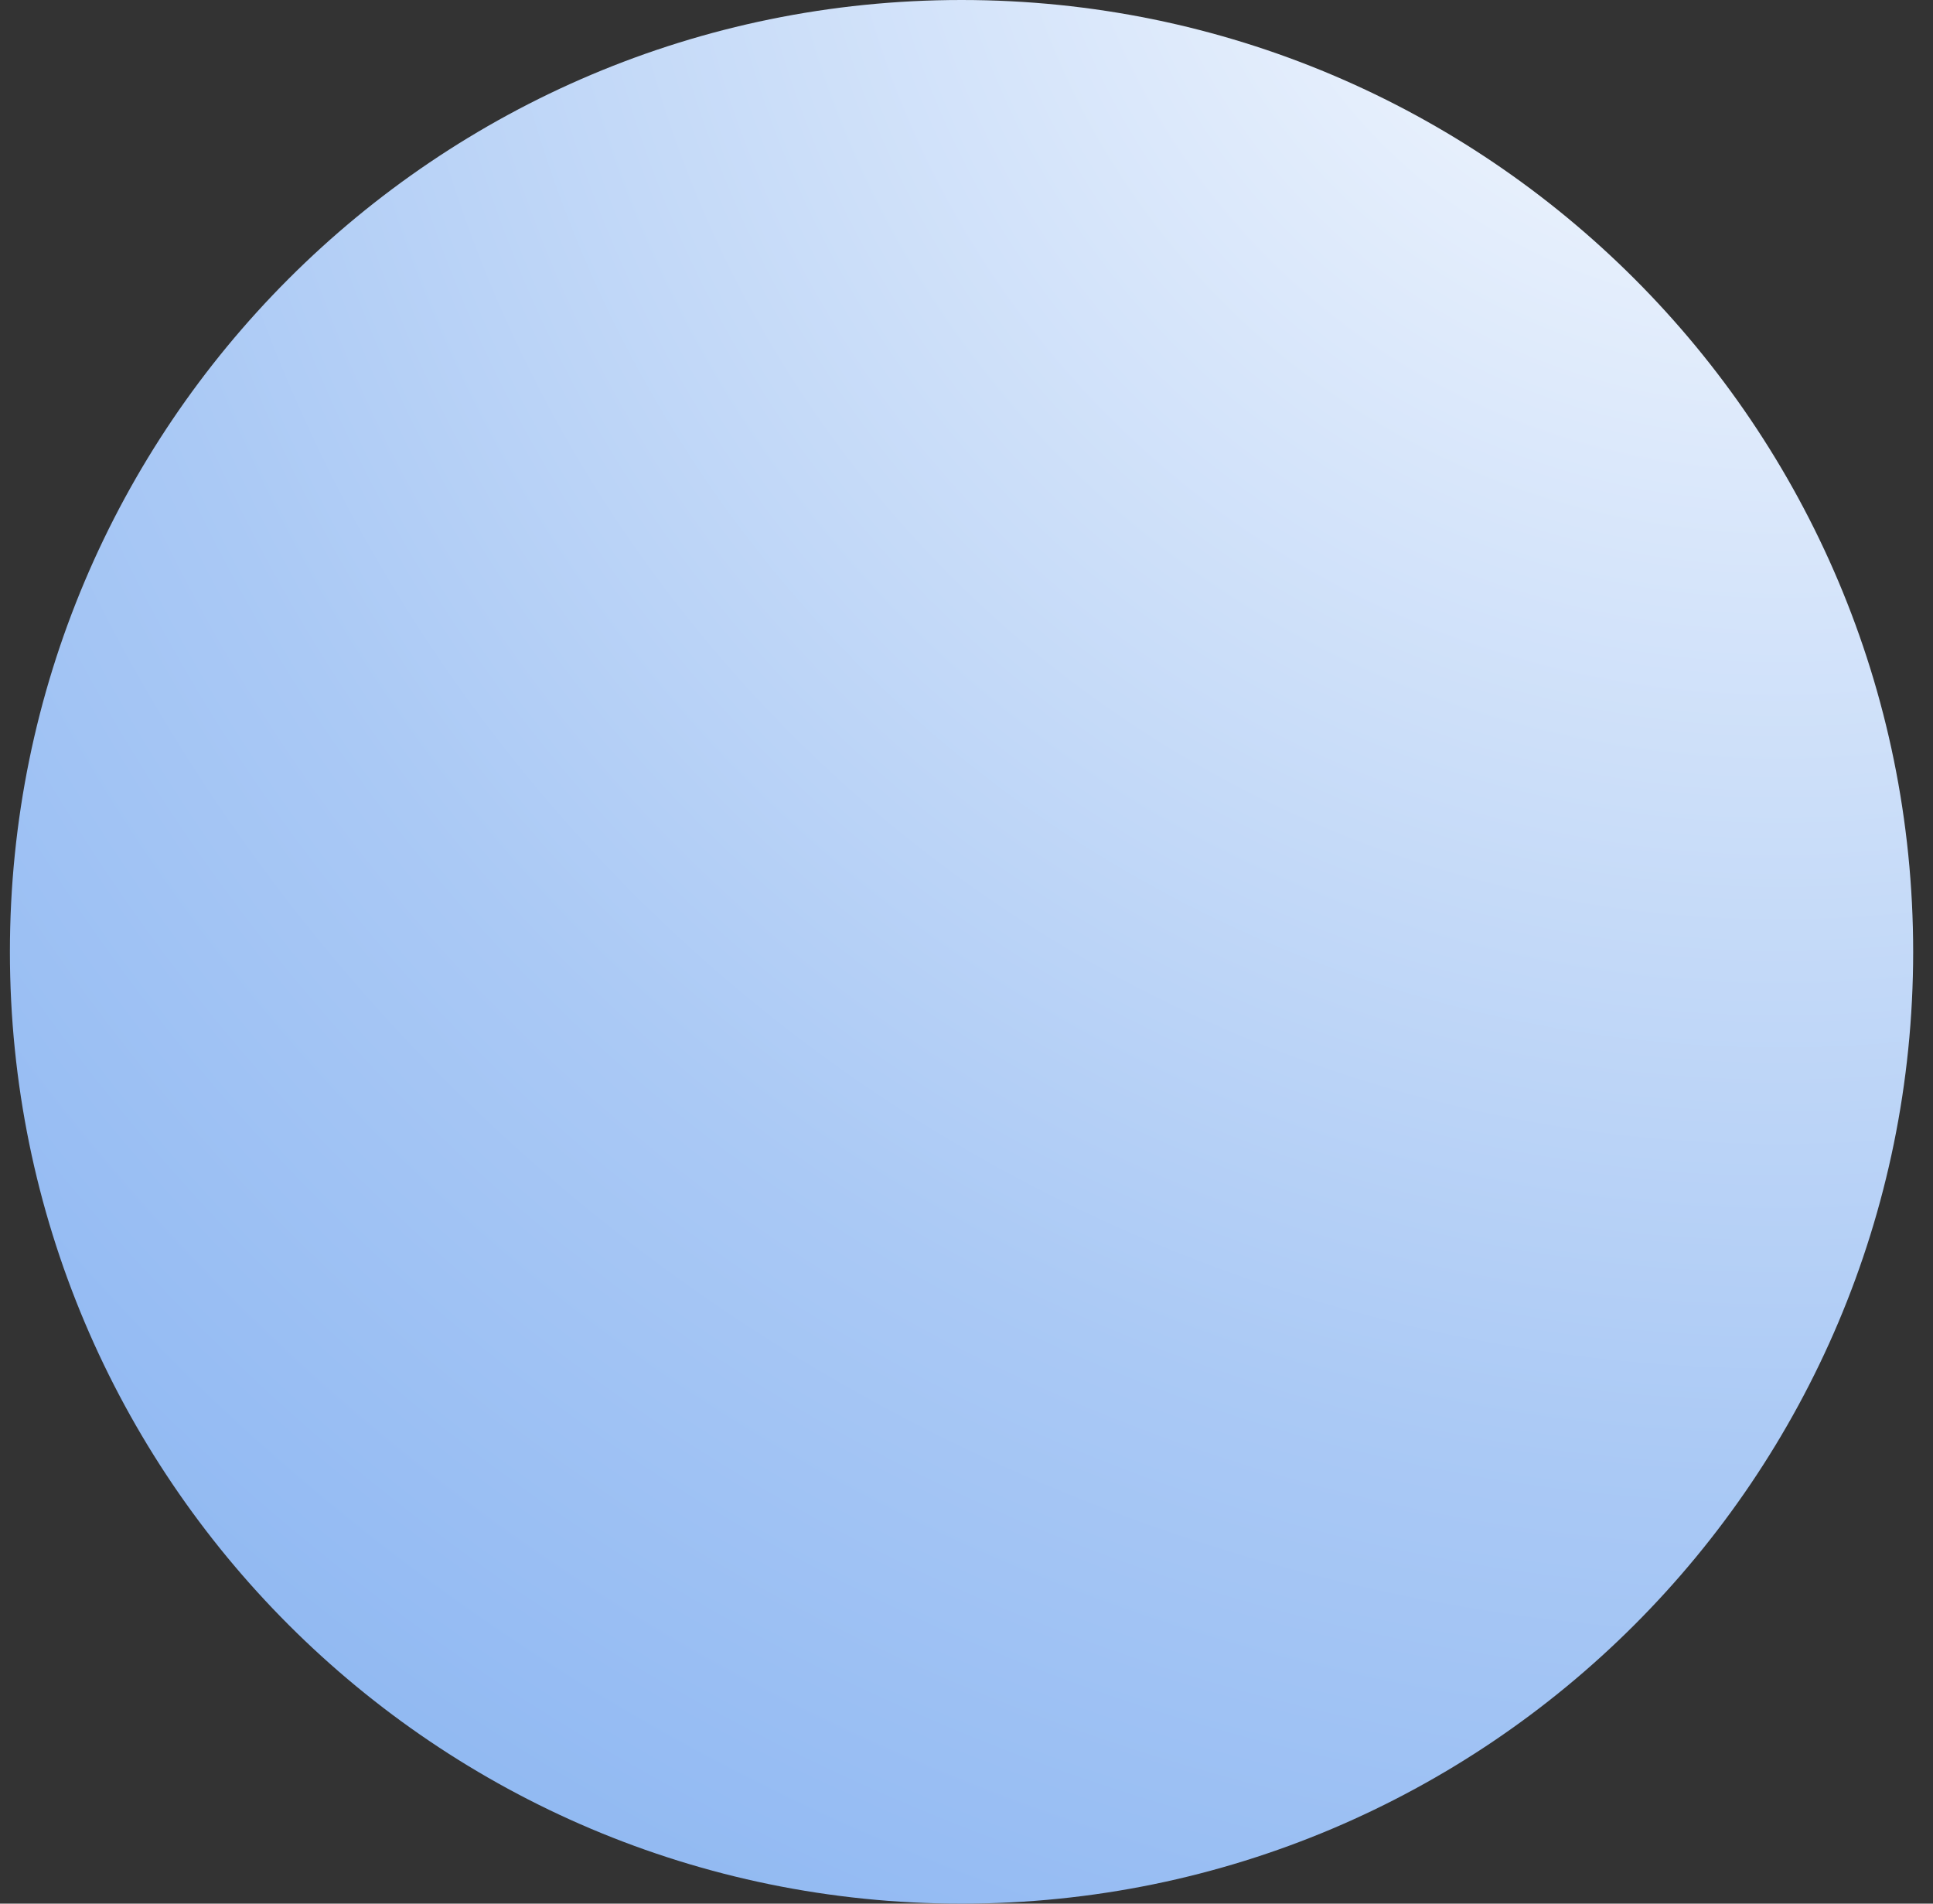 <svg width="65" height="64" fill="none" xmlns="http://www.w3.org/2000/svg"><rect width="100%" height="100%" fill="#333333" stroke="none"/><path d="M32.333 64c17.674 0 32-14.327 32-32 0-17.673-14.326-32-32-32-17.673 0-32 14.327-32 32 0 17.673 14.327 32 32 32z" fill="url(#paint0_radial_2149_509)"/><defs><radialGradient id="paint0_radial_2149_509" cx="0" cy="0" r="1" gradientUnits="userSpaceOnUse" gradientTransform="translate(61.22 -10.52) scale(178.932)"><stop stop-color="#fff"/><stop offset=".342" stop-color="#AAC9F5"/><stop offset=".677" stop-color="#6DA2EE"/></radialGradient></defs></svg>